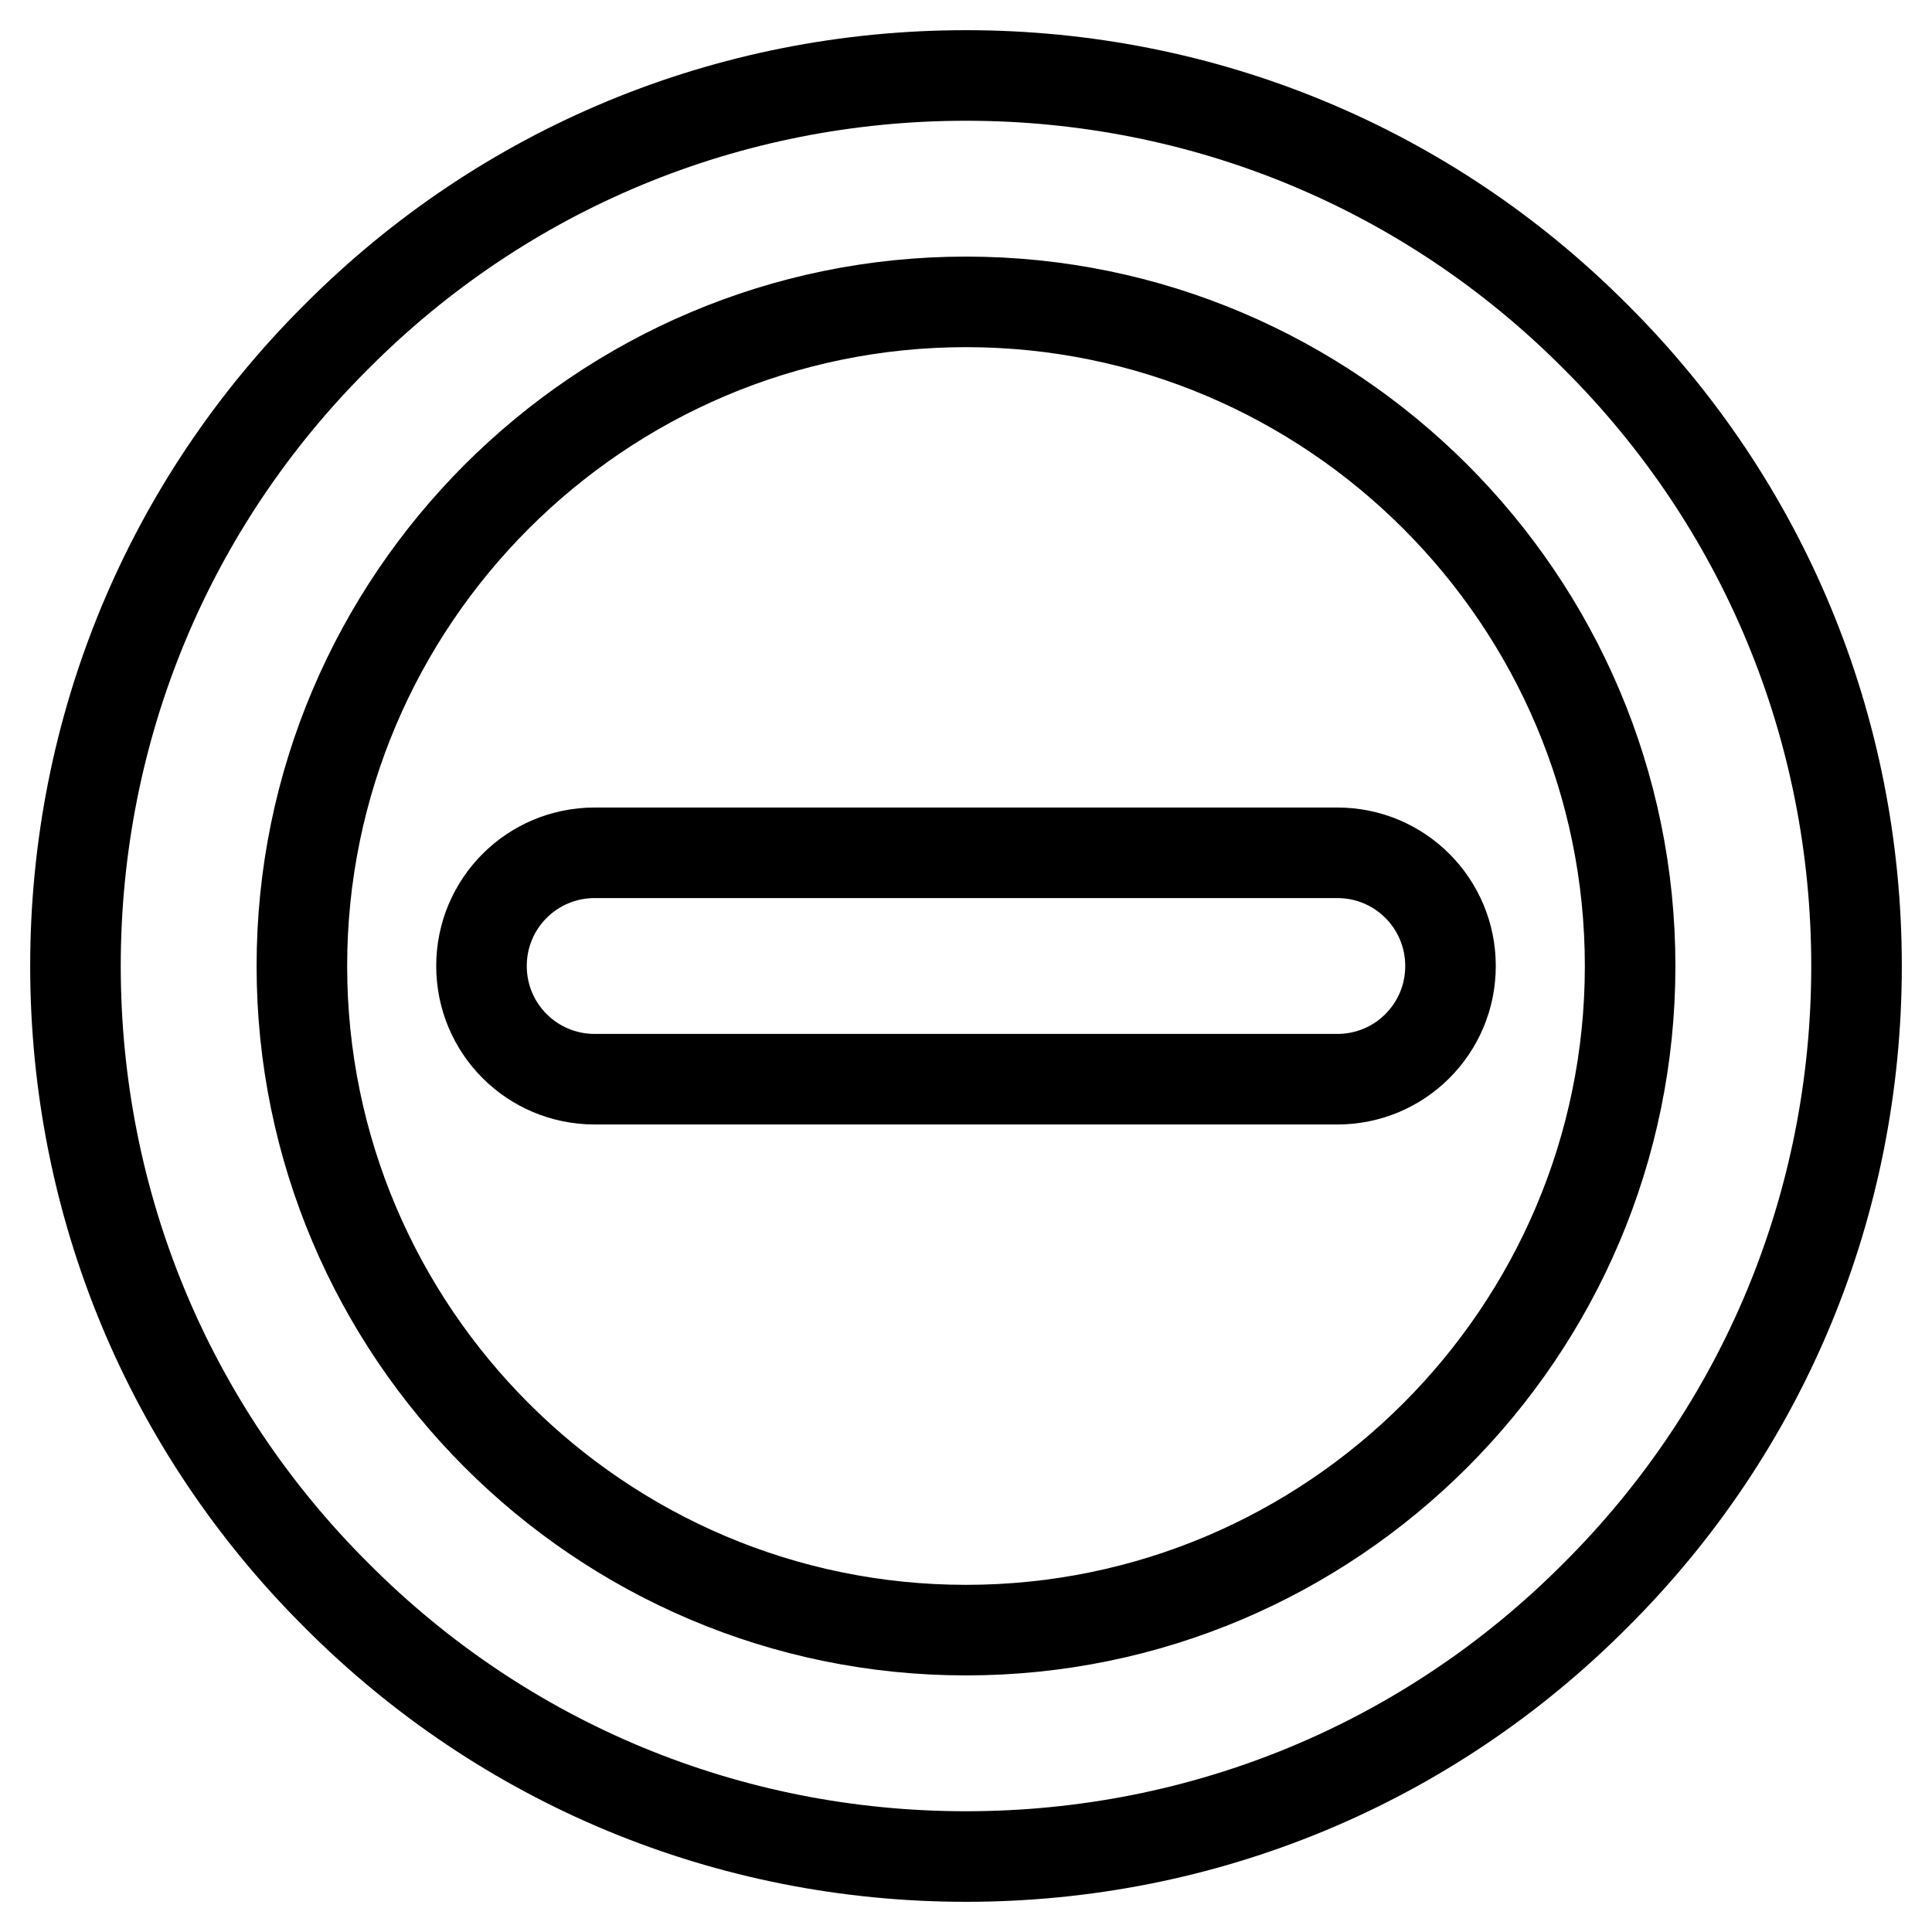 <?xml version="1.0" encoding="utf-8"?>
<!-- Svg Vector Icons : http://www.onlinewebfonts.com/icon -->
<!DOCTYPE svg PUBLIC "-//W3C//DTD SVG 1.1//EN" "http://www.w3.org/Graphics/SVG/1.1/DTD/svg11.dtd">
<svg version="1.1" xmlns="http://www.w3.org/2000/svg" xmlns:xlink="http://www.w3.org/1999/xlink" x="0px" y="0px" viewBox="0 0 256 256" enable-background="new 0 0 256 256" xml:space="preserve">
<g> <path stroke-width="12" fill-opacity="0" stroke="#000000"  d="M128,246c-31.5,0-61.2-12.3-83.4-34.6C22.3,189.2,10,159.5,10,128c0-31.5,12.3-61.2,34.6-83.4 C66.8,22.3,96.5,10,128,10s61.2,12.3,83.4,34.6C233.7,66.8,246,96.5,246,128s-12.3,61.2-34.6,83.4C189.2,233.7,159.5,246,128,246z  M128,40c-48.5,0-88,39.5-88,88s39.5,88,88,88s88-39.5,88-88S176.5,40,128,40z"/> <path stroke-width="12" fill-opacity="0" stroke="#000000"  d="M177.2,143H78.8c-8.3,0-15-6.7-15-15c0-8.3,6.7-15,15-15h98.4c8.3,0,15,6.7,15,15 C192.2,136.3,185.5,143,177.2,143L177.2,143z"/></g>
</svg>